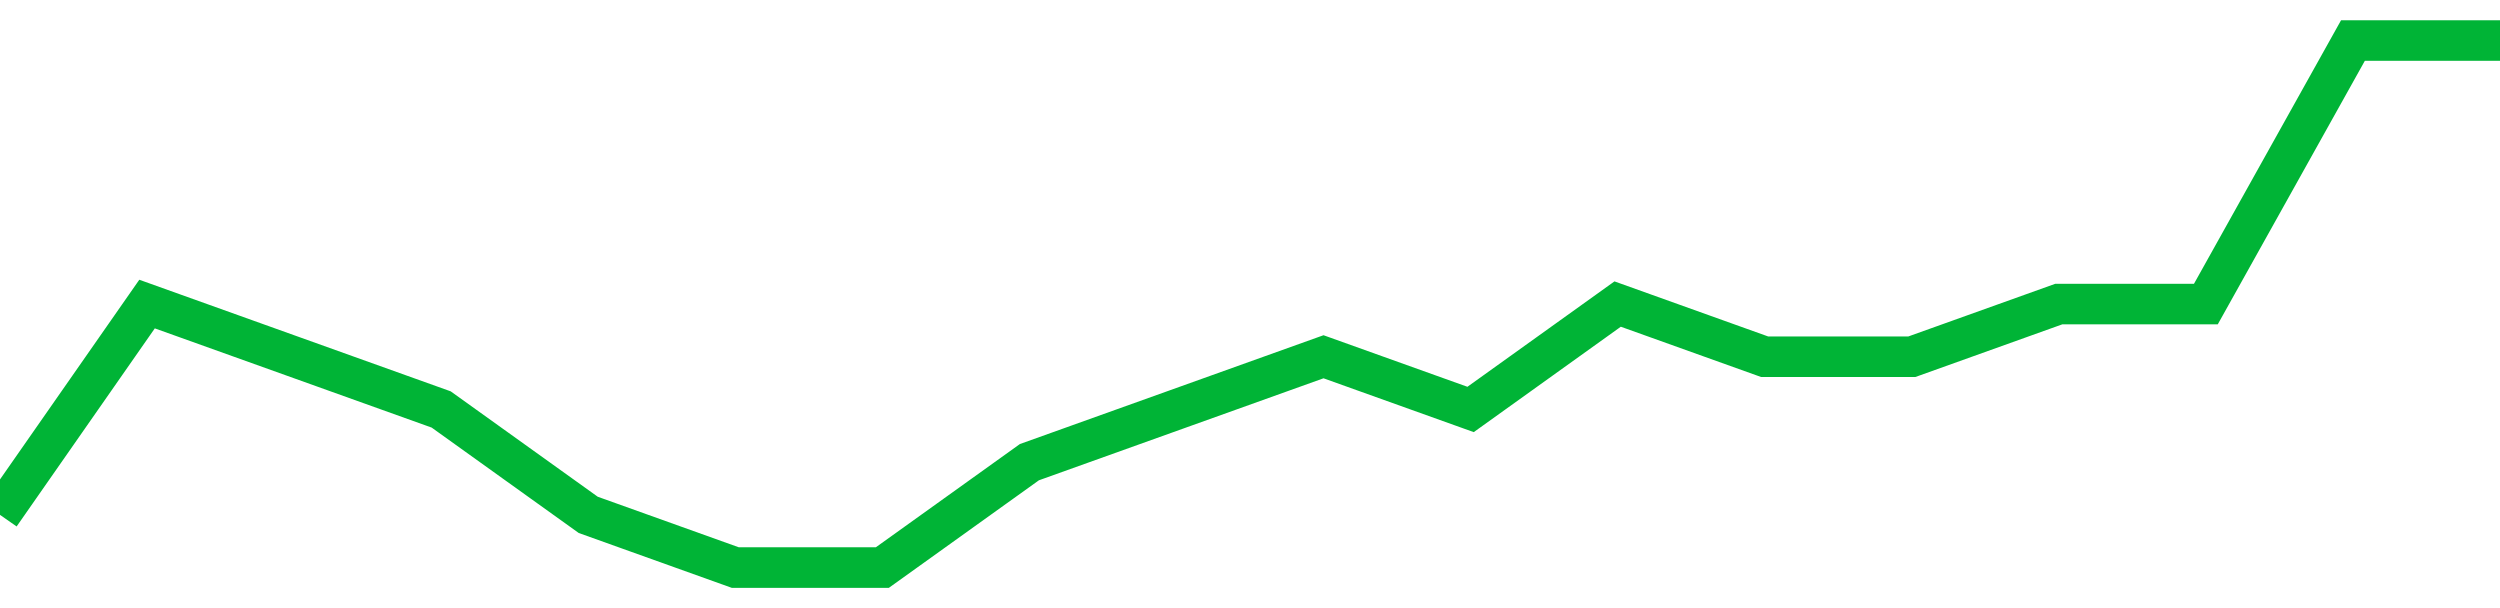 <!-- Generated with https://github.com/jxxe/sparkline/ --><svg viewBox="0 0 185 45" class="sparkline" xmlns="http://www.w3.org/2000/svg"><path class="sparkline--fill" d="M 0 38.1 L 0 38.1 L 10.882 22.5 L 21.765 26.4 L 32.647 30.3 L 43.529 38.1 L 54.412 42 L 65.294 42 L 76.176 34.2 L 87.059 30.3 L 97.941 26.4 L 108.824 30.3 L 119.706 22.5 L 130.588 26.4 L 141.471 26.4 L 152.353 22.5 L 163.235 22.5 L 174.118 3 L 185 3 V 45 L 0 45 Z" stroke="none" fill="none" ></path><path class="sparkline--line" d="M 0 38.1 L 0 38.1 L 10.882 22.5 L 21.765 26.4 L 32.647 30.3 L 43.529 38.1 L 54.412 42 L 65.294 42 L 76.176 34.2 L 87.059 30.3 L 97.941 26.4 L 108.824 30.3 L 119.706 22.5 L 130.588 26.4 L 141.471 26.4 L 152.353 22.5 L 163.235 22.5 L 174.118 3 L 185 3" fill="none" stroke-width="3" stroke="#00B436" ></path></svg>